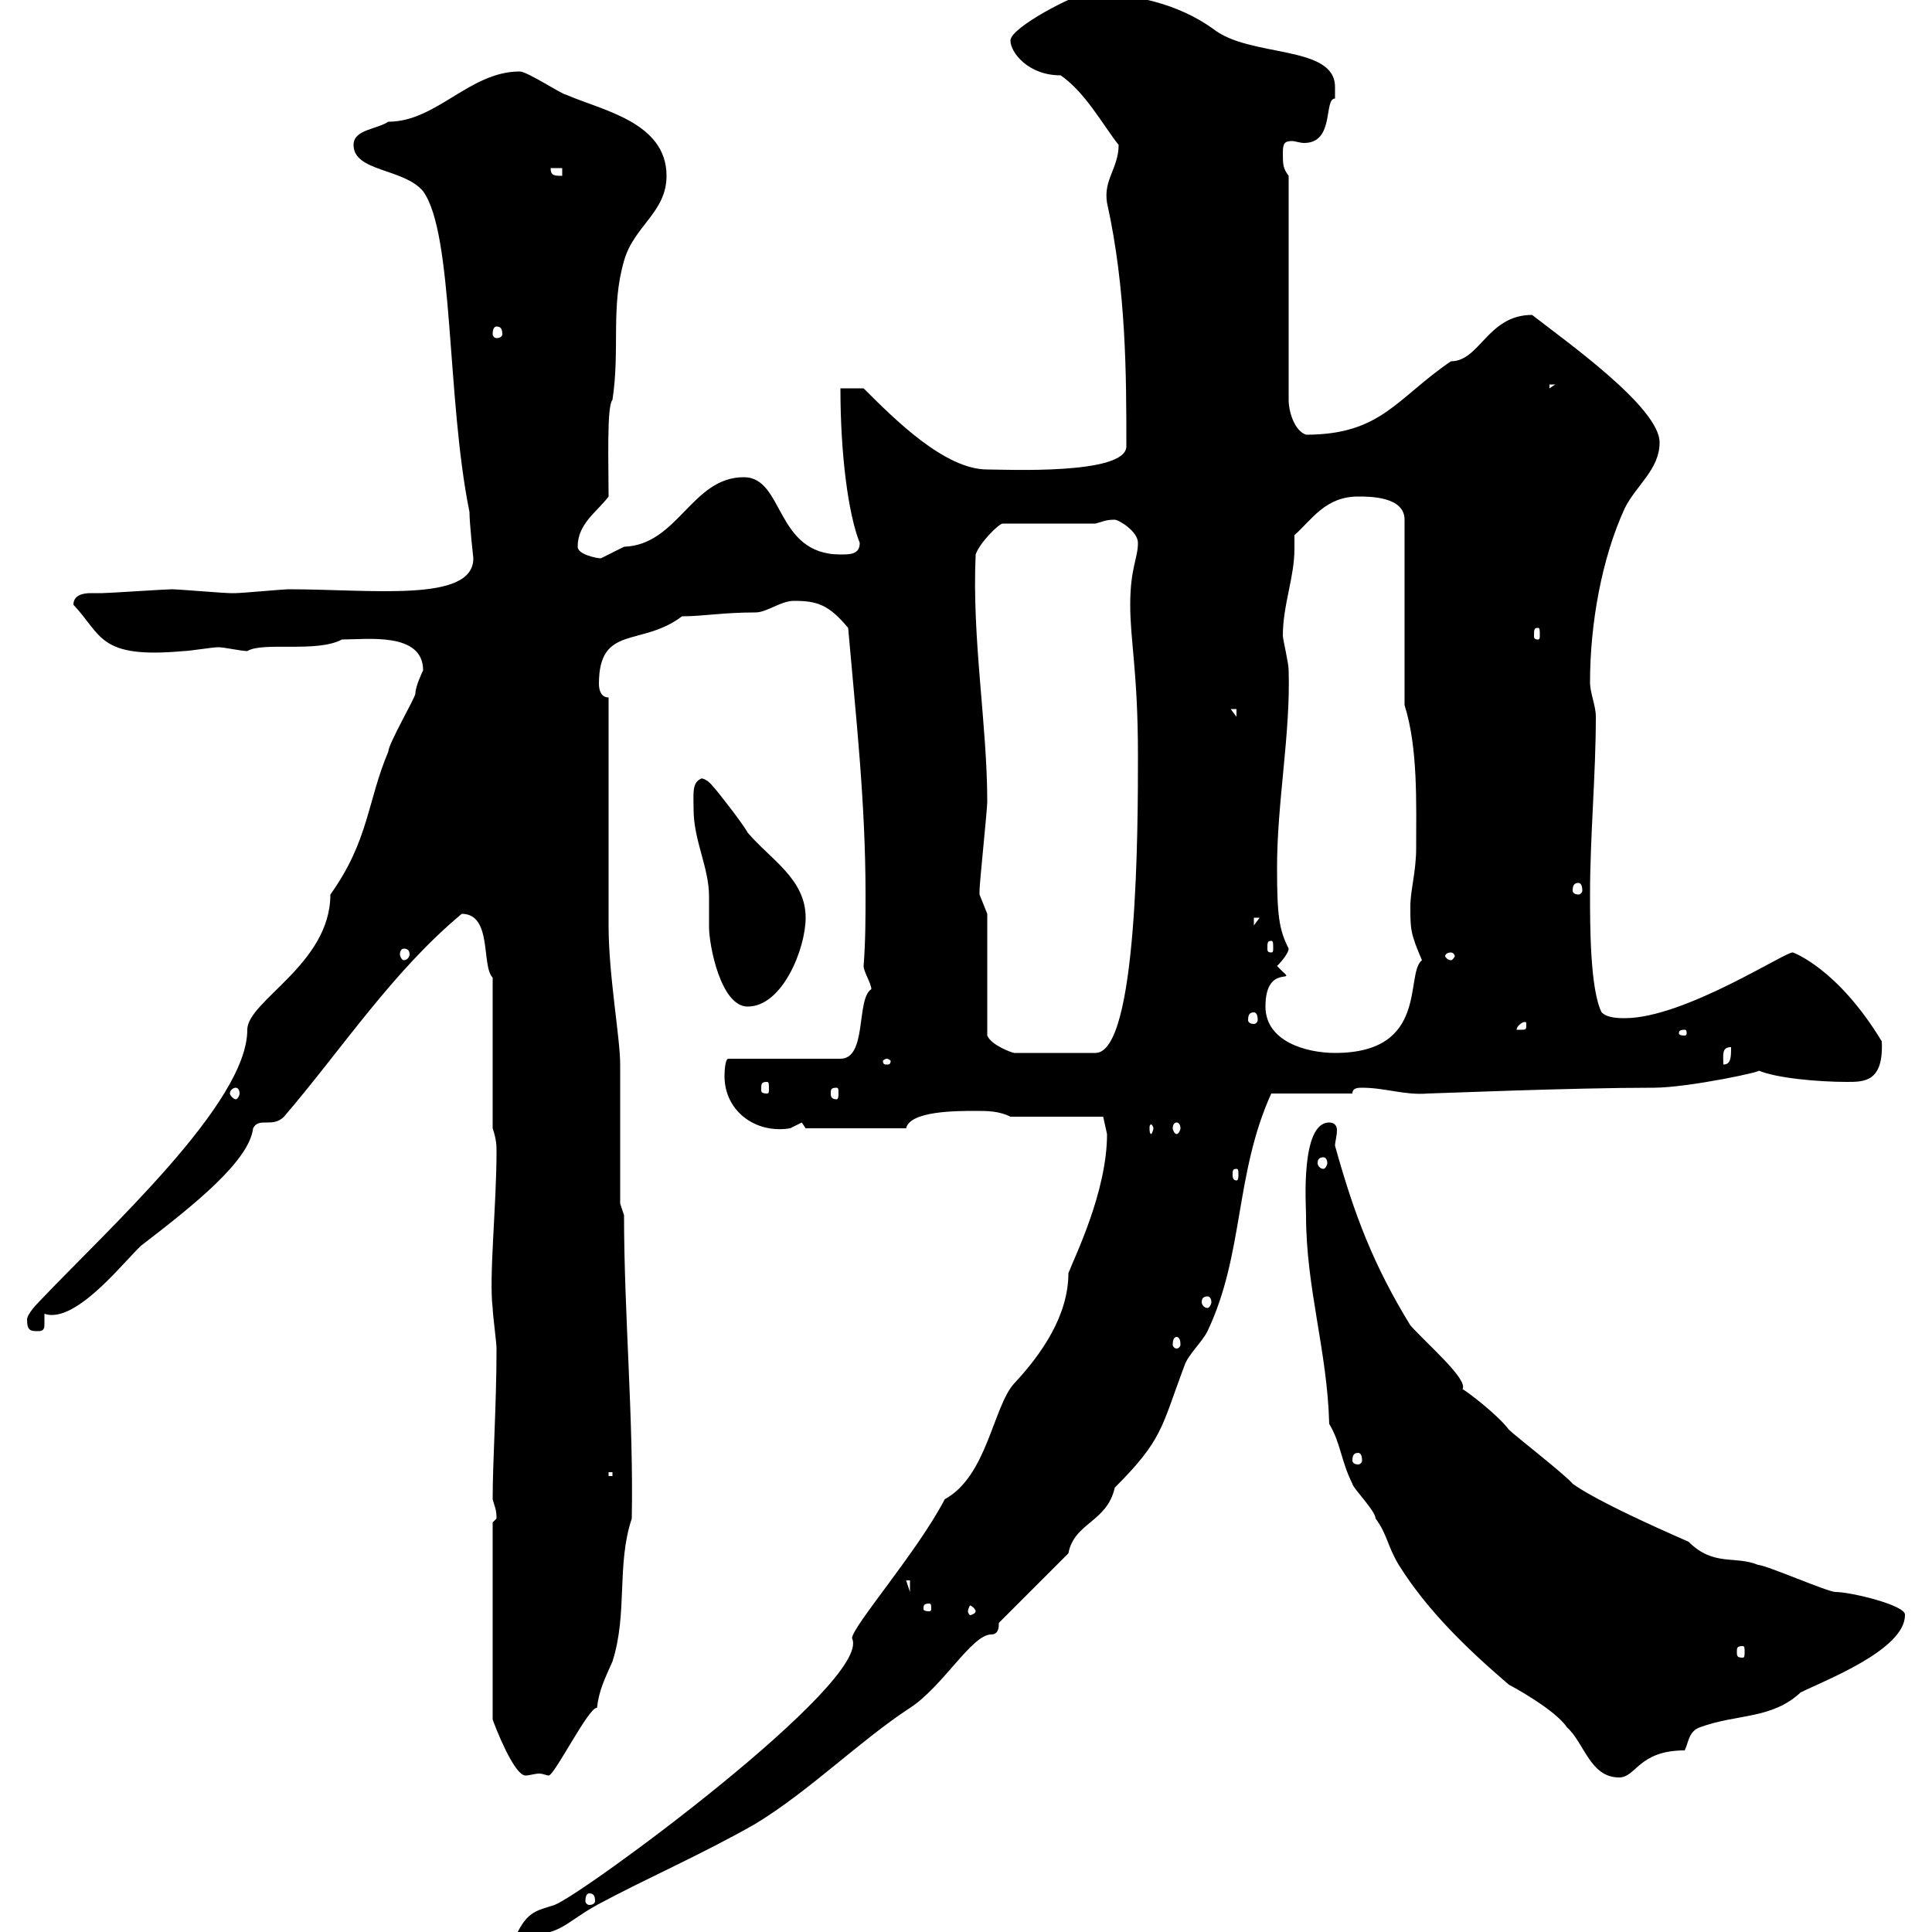 <svg xmlns="http://www.w3.org/2000/svg" xmlns:xlink="http://www.w3.org/1999/xlink" width="300" height="300"><path d="M171.90 176.10C171.90 185.10 166.80 195.30 165.90 197.70C165.90 204.30 161.70 210.30 157.50 214.80C154.20 218.40 153.30 229.20 146.70 232.80C142.50 240.90 132.30 252.60 132.30 254.40C135.60 261 90.30 294.30 86.10 295.80C83.40 296.70 81.90 296.70 80.10 300.60C87.30 300.60 87.30 298.80 92.70 295.80C100.50 291.60 108.90 288 117.30 283.20C125.70 278.10 133.50 270.30 141.30 265.20C146.40 261.90 150.90 253.80 153.90 253.80C155.10 253.80 155.10 252.60 155.10 252L165.90 241.20C166.80 236.40 171.90 236.40 173.10 231C180.60 223.50 180.30 221.70 183.90 212.10C184.50 210.30 186.60 208.50 187.50 206.70C193.20 194.70 191.70 182.40 197.40 169.80L210 169.80C210 168.90 210.90 168.90 211.50 168.90C215.10 168.90 218.10 170.10 221.70 169.80C222.60 169.80 243.90 168.90 256.80 168.90C262.20 168.90 274.80 166.20 273 166.20C275.70 167.40 282.30 168 286.80 168C289.50 168 292.50 168 292.20 161.70C285.30 150.30 278.40 147.90 278.40 147.90C277.50 147.60 261.60 158.10 252.30 158.10C251.40 158.10 249.60 158.10 248.70 157.20C246.90 153.60 246.90 143.70 246.90 138.90C246.90 129.90 247.80 120.30 247.80 111.30C247.80 109.50 246.90 107.70 246.90 105.90C246.90 96.90 248.70 86.70 252.30 78.90C254.10 75.30 257.70 72.90 257.70 68.70C257.70 63.30 243.30 53.10 237.90 48.90C231 48.90 229.80 56.10 225.30 56.10C216.90 61.80 214.50 67.50 202.80 67.50C201 66.90 200.10 63.90 200.10 62.10L200.10 27.30C199.20 26.10 199.20 25.50 199.20 23.70C199.20 22.20 199.50 21.90 200.70 21.90C201 21.90 201.90 22.20 202.50 22.20C207.30 22.20 205.50 15.30 207.30 15.30C207.30 15.30 207.30 14.70 207.30 13.50C207.30 6.90 194.10 9 188.40 4.50C183 0.60 175.80-1.20 168.30-0.90C167.10-0.90 156.90 4.20 156.90 6.30C156.90 8.10 159.60 11.70 164.70 11.70C168.60 14.40 171.30 19.50 173.70 22.50C173.70 26.10 171.30 27.90 171.90 31.50C174.90 45 174.90 58.50 174.90 69.30C174.90 73.80 156 72.90 153.30 72.90C146.70 72.90 138.90 65.10 134.10 60.30L130.50 60.30C130.50 70.50 131.70 79.80 133.50 84.30C133.50 86.10 132 86.10 130.50 86.10C120.30 86.10 121.80 74.10 115.50 74.10C107.40 74.10 105.30 84.60 96.90 84.90C96.90 84.90 93.30 86.70 93.30 86.70C92.70 86.70 89.70 86.10 89.70 84.90C89.70 81.30 92.70 79.50 94.50 77.10C94.50 72 94.20 63 95.10 62.10C96.30 54.30 94.80 47.70 96.90 40.50C98.40 35.10 103.50 33 103.50 27.30C103.50 18.90 93.30 17.10 87.90 14.70C87.30 14.70 81.90 11.10 80.70 11.10C72.90 11.10 67.80 18.90 60.30 18.90C58.50 20.10 54.90 20.10 54.90 22.50C54.90 26.70 62.70 26.10 65.70 29.70C70.50 36.30 69.30 61.80 72.90 79.50C72.90 81.30 73.50 86.70 73.50 86.70C73.50 93.60 57.90 91.50 44.70 91.50C44.10 91.50 37.50 92.10 36.60 92.10C35.70 92.10 35.70 92.10 35.70 92.10C34.80 92.10 27.60 91.50 26.70 91.50C25.80 91.50 16.80 92.10 15.90 92.10C15.60 92.10 15 92.10 14.10 92.10C12.90 92.10 11.40 92.40 11.40 93.90C15.90 98.70 15.30 102.30 28.50 101.10C29.40 101.10 33 100.50 33.90 100.50C34.80 100.50 37.50 101.10 38.40 101.10C40.80 99.60 49.20 101.40 53.10 99.30C57 99.30 65.70 98.10 65.70 104.10C65.70 104.10 64.50 106.50 64.50 107.70C64.50 108.30 60.30 115.50 60.30 116.70C57 124.50 57.30 130.50 51.30 138.90C51.30 149.70 38.40 155.40 38.40 159.90C38.40 171.30 16.80 190.80 6 202.20C6 202.20 4.20 204 4.20 204.90C4.20 206.70 4.80 206.70 6 206.70C6.90 206.70 6.90 206.10 6.90 205.50C6.90 205.20 6.90 204.30 6.90 204C12 205.80 20.40 194.40 22.20 193.20C30 187.20 38.70 180.30 39.30 175.20C40.20 173.40 42.30 175.20 44.10 173.40C53.10 162.90 60.90 150.90 71.70 141.90C76.50 141.90 74.70 150 76.50 151.80L76.50 175.20C77.10 177 77.10 177.90 77.10 178.80C77.10 187.20 75.90 198.30 76.50 203.10C76.50 204 77.10 208.50 77.10 209.40C77.10 218.10 76.50 226.80 76.50 232.80C76.80 234 77.10 234.30 77.10 235.80C77.10 235.80 76.50 236.40 76.50 236.40L76.50 267C76.80 267.90 79.80 275.70 81.60 275.70C82.20 275.70 83.10 275.40 83.70 275.40C84.30 275.40 84.90 275.70 85.20 275.70C86.10 275.70 91.50 264.90 92.70 265.20C93 262.50 93.90 260.70 95.10 258C97.50 250.50 95.70 243 98.10 235.80C98.40 220.50 96.90 204 96.90 188.70L96.30 186.90C96.30 183.30 96.30 168.90 96.30 165.30C96.30 161.10 94.50 151.50 94.50 143.70L94.50 108.30C93.30 108.30 93 107.10 93 106.20C93 96.90 99.60 100.50 105.90 95.70C109.20 95.70 112.20 95.10 117.30 95.10C119.10 95.10 121.20 93.30 123.30 93.30C126.90 93.30 128.70 93.90 131.70 97.50C132.90 111.30 134.40 124.50 134.40 138.90C134.40 142.50 134.40 146.10 134.10 150C134.10 150.90 135.30 152.70 135.30 153.60C132.90 155.10 134.70 164.40 130.50 164.40L113.10 164.40C112.50 164.40 112.50 167.10 112.50 167.10C112.50 172.50 117.30 176.10 122.70 175.20C122.70 175.20 124.50 174.30 124.50 174.30C124.50 174.30 125.10 175.20 125.10 175.20L140.70 175.20C141.30 172.50 148.50 172.50 151.50 172.50C153.30 172.50 155.10 172.50 156.90 173.40L171.30 173.40ZM91.50 294C92.10 294 92.40 294.30 92.40 295.20C92.40 295.50 92.10 295.80 91.50 295.80C91.20 295.80 90.90 295.50 90.90 295.20C90.90 294.30 91.20 294 91.50 294ZM234.30 261.60C234.90 261.90 241.50 265.50 243.30 268.20C246 270.60 246.90 276 251.40 276C254.10 276 254.40 271.80 261.60 271.80C262.20 270.60 262.20 268.80 264 268.20C269.70 266.10 275.10 267 279.60 262.80C283.20 261 295.80 256.20 295.80 250.80C296.10 249.30 287.40 247.20 285 247.20C283.80 247.20 274.20 243 273 243C269.40 241.50 266.10 243.30 262.20 239.40C247.80 233.10 245.10 231 244.20 230.40C243.30 229.20 235.20 222.90 234.30 222C232.50 219.60 227.70 216 227.10 215.70C228 214.20 221.70 208.80 219 205.80C213.30 196.50 210.30 188.70 207.30 177.90C207.30 177.30 207.60 176.40 207.60 175.50C207.60 174.90 207.30 174.30 206.40 174.30C201.90 174.30 202.80 187.20 202.80 188.70C202.80 200.10 206.10 209.70 206.40 221.10C208.20 224.10 208.20 226.80 210 230.40C210 231 213.60 234.60 213.60 235.80C215.40 238.20 215.40 240 217.20 243C221.70 250.20 228 256.20 234.30 261.60ZM270.60 255.60C270.90 255.60 270.90 255.90 270.90 256.50C270.90 257.10 270.90 257.40 270.60 257.40C269.70 257.40 269.70 257.10 269.70 256.50C269.70 255.90 269.70 255.60 270.60 255.60ZM144.30 249C144.60 249 144.60 249.30 144.60 249.90C144.60 249.90 144.60 250.20 144.30 250.20C143.40 250.20 143.40 249.90 143.40 249.90C143.40 249.30 143.40 249 144.30 249ZM151.50 250.20C151.50 250.50 150.90 250.80 150.60 250.80C150.60 250.80 150.30 250.50 150.30 250.20C150.30 249.90 150.60 249.30 150.60 249.30C150.90 249.30 151.50 249.90 151.50 250.20ZM140.70 245.40L141.30 245.40L141.30 247.20ZM94.50 228.60L95.10 228.60L95.10 229.20L94.50 229.20ZM210.90 225.60C211.20 225.60 211.50 225.90 211.50 226.80C211.50 227.10 211.20 227.40 210.90 227.40C210.30 227.40 210 227.10 210 226.80C210 225.90 210.30 225.60 210.90 225.60ZM182.70 207.60C183 207.60 183.30 207.90 183.30 208.80C183.30 209.10 183 209.40 182.70 209.40C182.40 209.40 182.10 209.10 182.10 208.80C182.10 207.90 182.40 207.60 182.70 207.60ZM187.50 201.30C187.80 201.30 188.10 201.60 188.10 202.20C188.10 202.50 187.80 203.10 187.50 203.10C186.90 203.10 186.60 202.50 186.60 202.20C186.60 201.60 186.90 201.30 187.50 201.30ZM192 181.50C192.30 181.50 192.30 181.80 192.30 182.40C192.30 182.70 192.30 183.30 192 183.30C191.40 183.30 191.40 182.70 191.40 182.40C191.40 181.80 191.40 181.50 192 181.50ZM205.50 179.70C205.80 179.70 206.10 180 206.10 180.60C206.10 180.90 205.80 181.50 205.50 181.50C204.90 181.50 204.60 180.90 204.60 180.60C204.60 180 204.90 179.70 205.50 179.70ZM179.10 175.20C179.10 175.50 178.80 176.10 178.80 176.10C178.50 176.10 178.50 175.50 178.50 175.20C178.50 174.90 178.50 174.60 178.80 174.60C178.80 174.60 179.10 174.90 179.10 175.20ZM182.70 174.30C183 174.30 183.30 174.60 183.30 175.20C183.30 175.50 183 176.10 182.70 176.10C182.40 176.10 182.10 175.50 182.10 175.20C182.10 174.60 182.40 174.30 182.70 174.30ZM36.60 168.90C36.90 168.90 37.20 169.20 37.20 169.80C37.20 170.10 36.90 170.70 36.60 170.70C36.30 170.70 35.70 170.10 35.70 169.80C35.70 169.20 36.30 168.90 36.60 168.90ZM129.90 168.90C130.20 168.90 130.20 169.20 130.20 169.80C130.20 170.10 130.20 170.70 129.90 170.70C129 170.70 129 170.10 129 169.80C129 169.20 129 168.90 129.90 168.90ZM119.10 168C119.40 168 119.40 168.30 119.40 169.20C119.40 169.50 119.40 169.80 119.10 169.80C118.20 169.80 118.20 169.50 118.20 169.20C118.20 168.30 118.20 168 119.10 168ZM137.70 164.40C138 164.40 138.30 164.70 138.30 164.70C138.30 165.30 138 165.30 137.70 165.30C137.40 165.30 137.10 165.30 137.10 164.70C137.10 164.70 137.40 164.40 137.70 164.40ZM268.80 162.60C268.80 164.10 268.80 165.30 267.60 165.30C267.60 163.80 267.30 162.60 268.80 162.60ZM153.30 141.90C153.30 141.90 152.10 138.90 152.10 138.90C152.10 138.30 152.10 138.30 152.10 138.30C152.10 137.10 153.30 125.70 153.30 124.50C153.30 112.50 150.90 99.30 151.50 86.10C152.10 84.30 155.10 81.30 155.70 81.30L170.10 81.30C171.30 81 171.60 80.70 173.10 80.70C173.70 80.70 176.70 82.50 176.70 84.30C176.70 86.70 175.50 88.20 175.50 93.90C175.50 99.60 176.70 104.40 176.70 117.30C176.70 128.10 176.70 163.50 170.10 163.50L157.50 163.50C157.20 163.50 153.90 162.30 153.30 160.80ZM196.50 156.30C196.50 149.70 201.30 152.70 199.20 150.90C199.20 150.90 198.30 150 198.30 150C199.20 149.10 200.10 147.90 200.10 147.30C198.60 144.30 198.30 142.20 198.30 134.70C198.30 124.50 200.40 114 200.10 104.10C200.10 102.90 199.20 99.30 199.20 98.70C199.20 93.90 201 89.70 201 85.20C201 84.60 201 83.70 201 83.10C203.70 80.70 205.80 77.10 210.90 77.10C212.70 77.10 218.10 77.10 218.10 80.70L218.10 109.50C220.20 116.10 219.90 124.80 219.90 131.70C219.90 135.30 219 138.30 219 140.70C219 144.30 219 144.90 220.80 149.10C218.10 151.20 222 163.50 207.30 163.50C202.80 163.50 196.50 161.70 196.50 156.30ZM261.60 159.90C261.90 159.90 261.90 160.20 261.90 160.50C261.90 160.50 261.90 160.80 261.60 160.80C260.70 160.80 260.70 160.50 260.70 160.50C260.70 160.20 260.70 159.90 261.60 159.90ZM237 159C237 159.90 237 159.90 236.10 159.90C236.10 159.90 235.50 159.90 235.50 159.90C235.50 159.30 236.40 158.70 236.70 158.70C237 158.70 237 158.70 237 159ZM194.70 157.20C195 157.20 195.30 157.50 195.30 158.40C195.30 158.70 195 159 194.70 159C194.10 159 193.80 158.70 193.80 158.40C193.80 157.50 194.10 157.20 194.70 157.20ZM107.70 125.70C107.70 130.50 110.10 134.70 110.10 139.20C110.10 141 110.10 142.50 110.10 144C110.10 146.70 111.90 156.30 116.10 156.30C121.50 156.30 125.10 147.30 125.10 142.50C125.10 136.50 119.70 133.50 116.10 129.30C115.50 128.10 111.30 122.70 110.70 122.10C109.50 120.60 108.60 120.90 108.90 120.90C107.40 121.50 107.70 123.30 107.70 125.70ZM225.30 147.90C225.60 147.90 225.90 148.20 225.90 148.50C225.90 148.50 225.60 149.10 225.30 149.10C224.70 149.10 224.40 148.50 224.40 148.50C224.40 148.20 224.70 147.90 225.30 147.90ZM62.70 147.30C63.30 147.30 63.60 147.60 63.60 148.20C63.60 148.50 63.30 149.10 62.70 149.10C62.40 149.10 62.10 148.50 62.10 148.20C62.10 147.60 62.40 147.30 62.70 147.30ZM197.40 146.10C197.70 146.10 197.70 146.40 197.70 147.30C197.70 147.60 197.70 147.90 197.40 147.90C196.80 147.90 196.80 147.60 196.80 147.30C196.80 146.40 196.80 146.10 197.40 146.10ZM194.70 142.50L195.60 142.50L194.70 143.70ZM245.10 137.10C245.40 137.10 245.70 137.40 245.70 138.30C245.70 138.60 245.40 138.90 245.10 138.90C244.50 138.90 244.20 138.60 244.20 138.30C244.20 137.40 244.50 137.10 245.10 137.10ZM191.10 110.10L192 110.10L192 111.30ZM238.80 97.50C239.10 97.50 239.10 97.80 239.10 98.70C239.10 99 239.10 99.30 238.80 99.30C238.20 99.30 238.20 99 238.20 98.70C238.20 97.80 238.20 97.50 238.80 97.50ZM240.60 59.70L241.50 59.70L240.60 60.30ZM77.10 50.70C77.70 50.70 78 51 78 51.90C78 52.20 77.70 52.50 77.10 52.50C76.80 52.50 76.50 52.20 76.50 51.90C76.50 51 76.80 50.70 77.10 50.70ZM85.50 26.10L87.30 26.10L87.30 27.30C86.10 27.30 85.50 27.30 85.50 26.10Z"/></svg>
